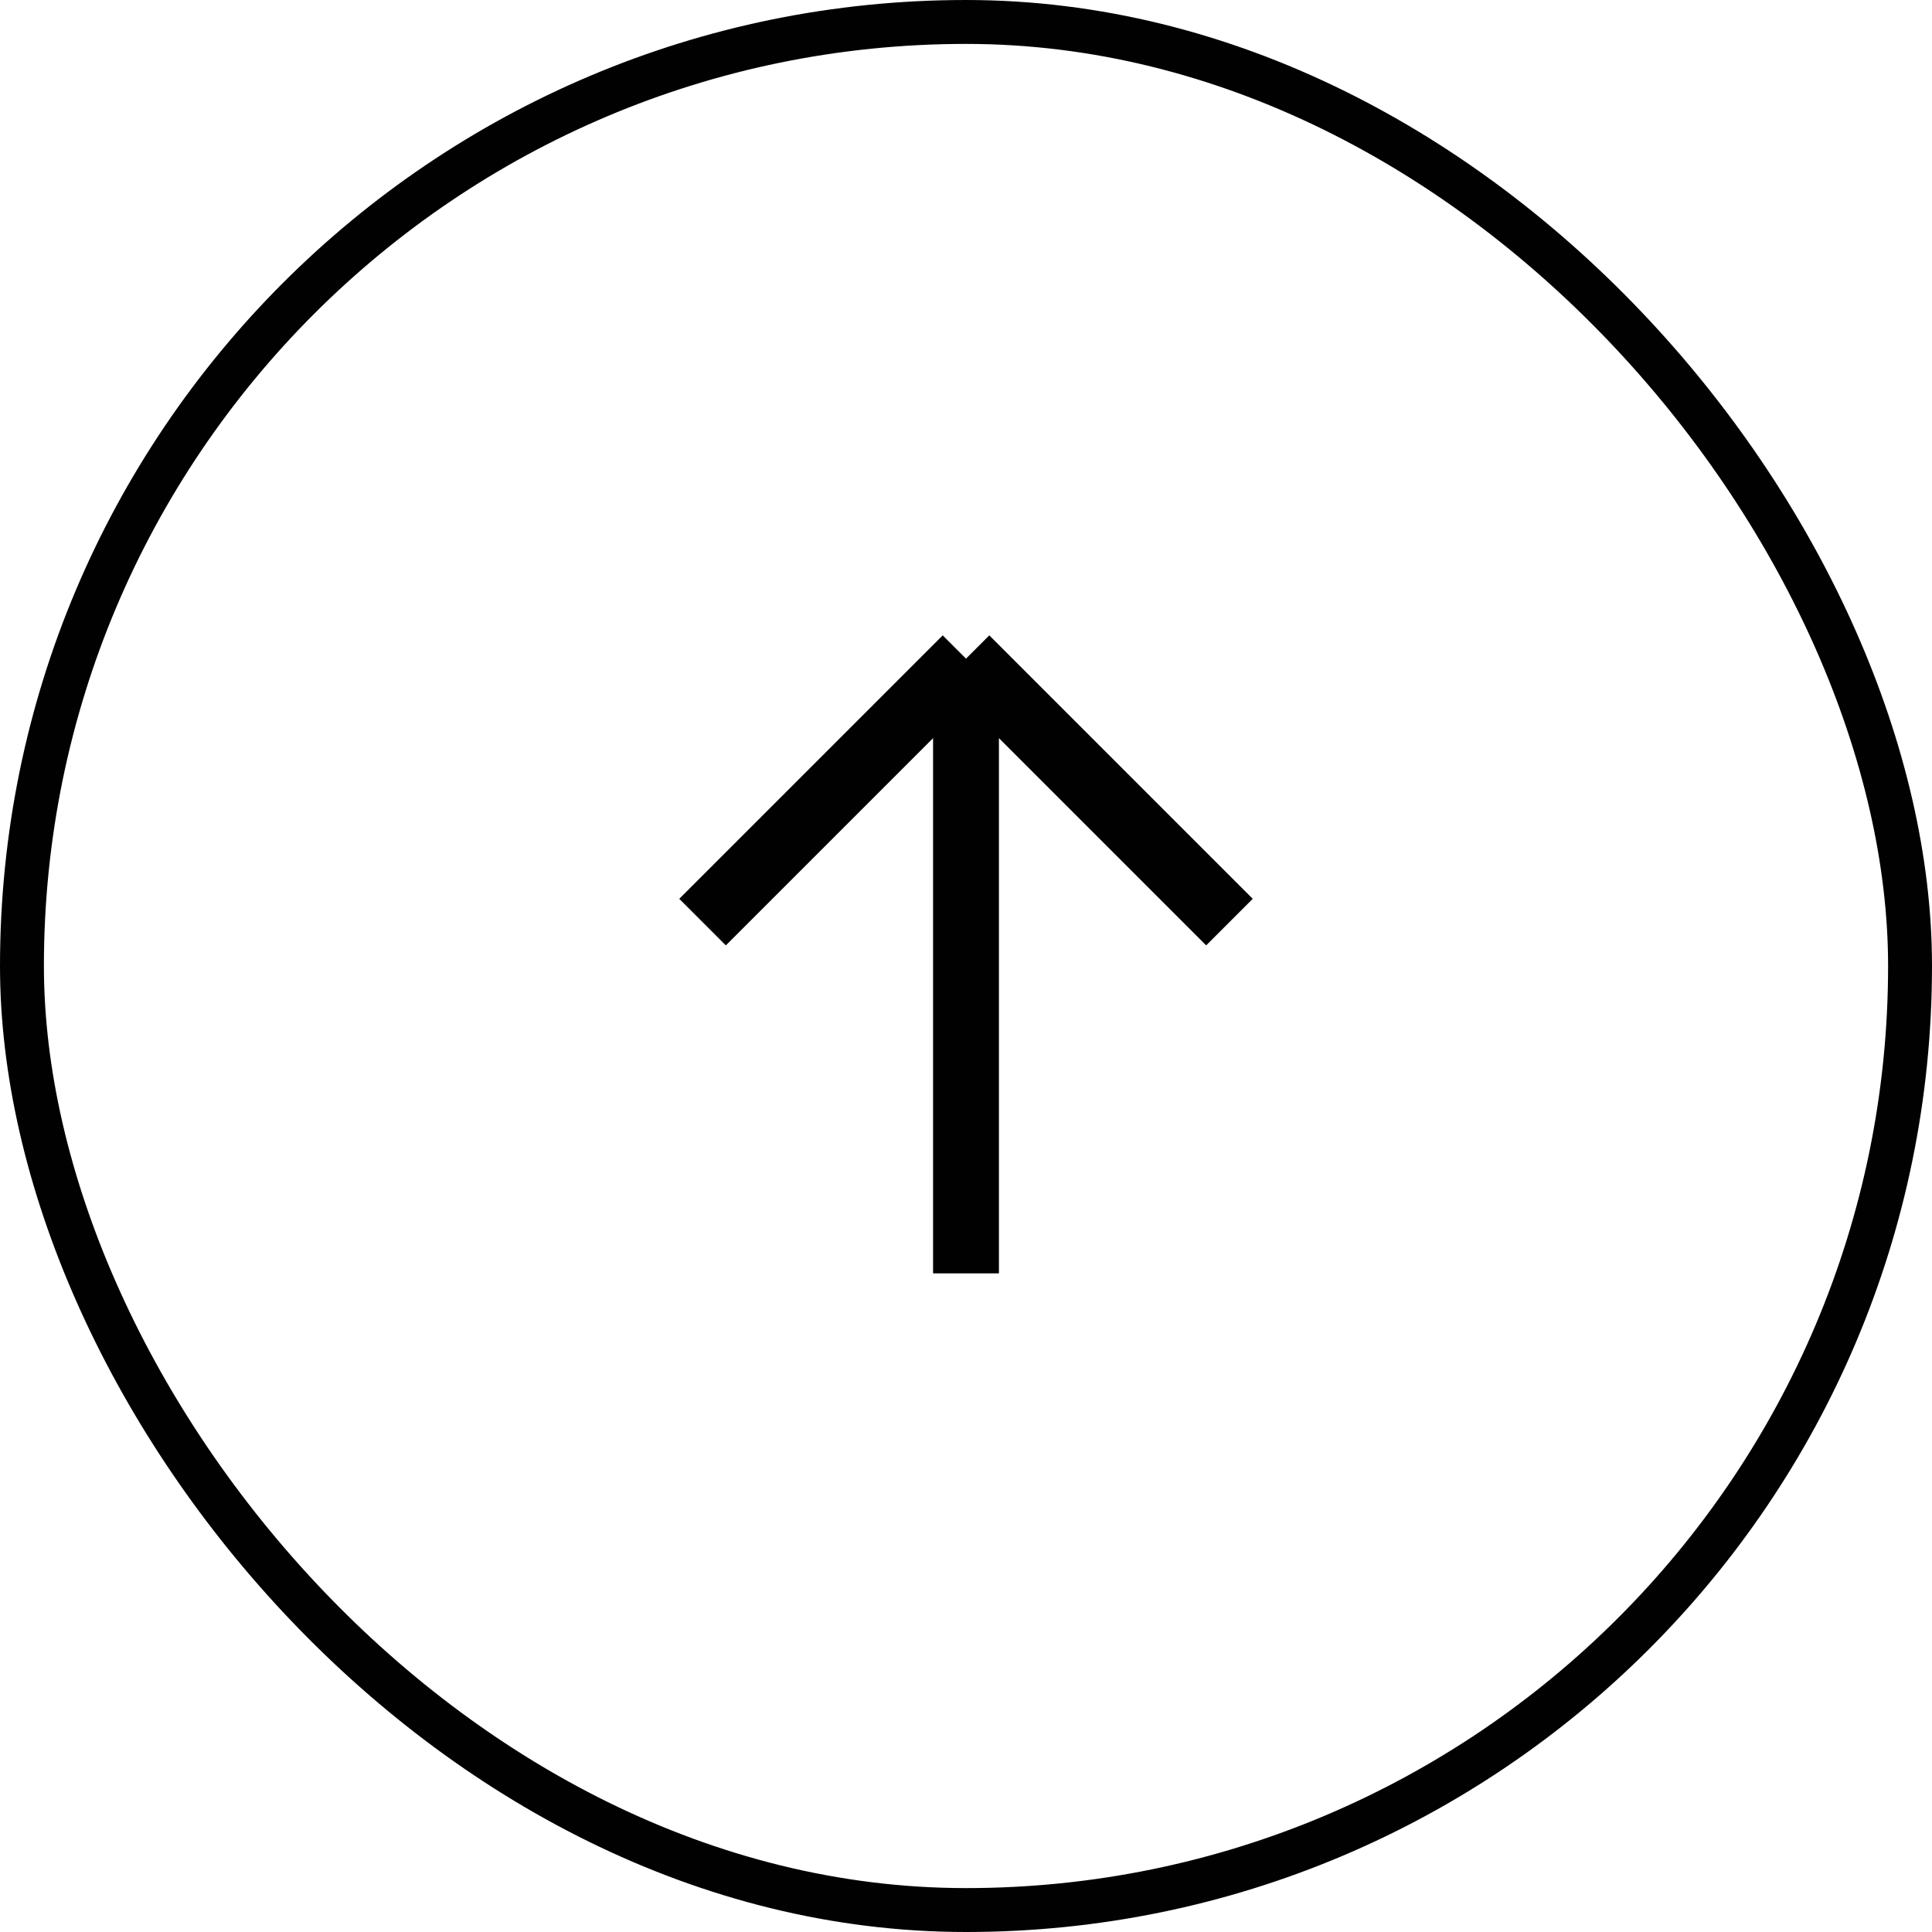 <svg width="44" height="44" viewBox="0 0 44 44" fill="none" xmlns="http://www.w3.org/2000/svg">
<rect x="0.5" y="0.5" width="43" height="43" rx="21.5" stroke="#010101"/>
<path d="M22 29L22 15M22 15L16 21M22 15L28 21" stroke="#010101" stroke-width="1.5"/>
</svg>

